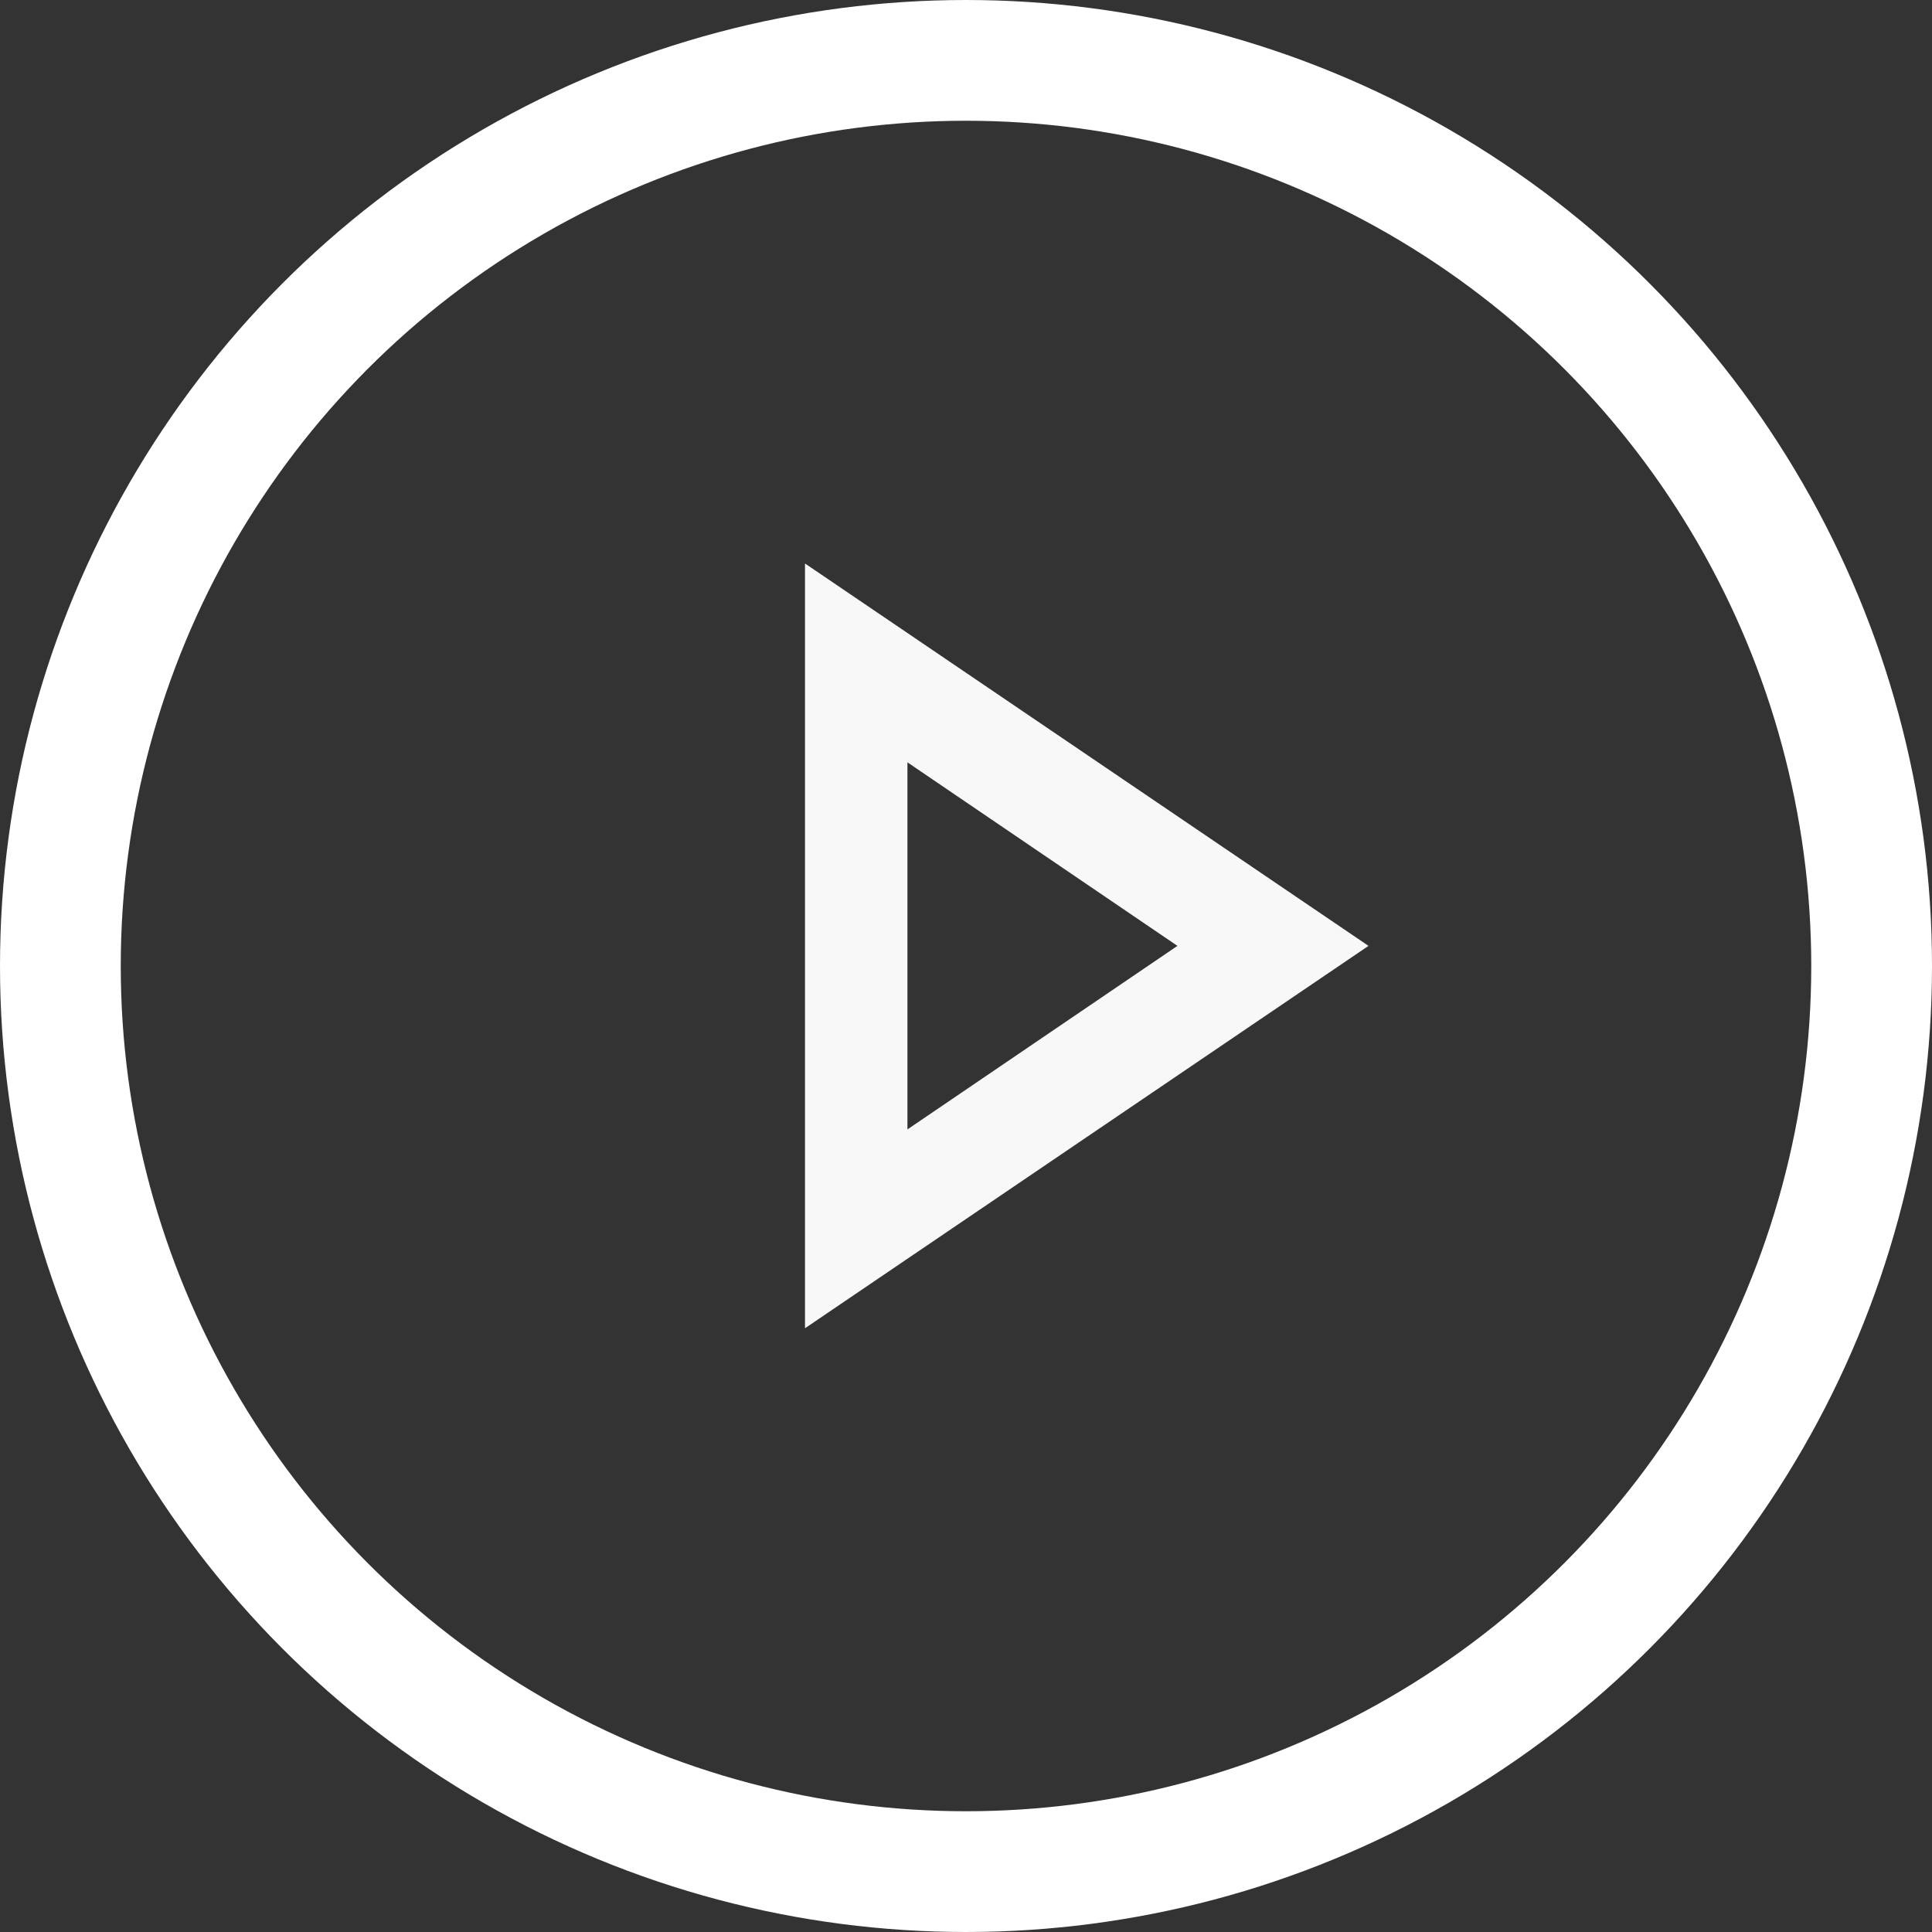 <svg width="48" height="48" fill="none" xmlns="http://www.w3.org/2000/svg"><rect width="100%" height="100%" fill="#333333" stroke="none"/><circle cx="24" cy="24" r="22.5" stroke="#fff" stroke-width="3"/><path d="m22.545 18.94 6.708 4.56-6.708 4.56v-9.12ZM20 14v19l14-9.5" fill="#F8F8F8"/></svg>